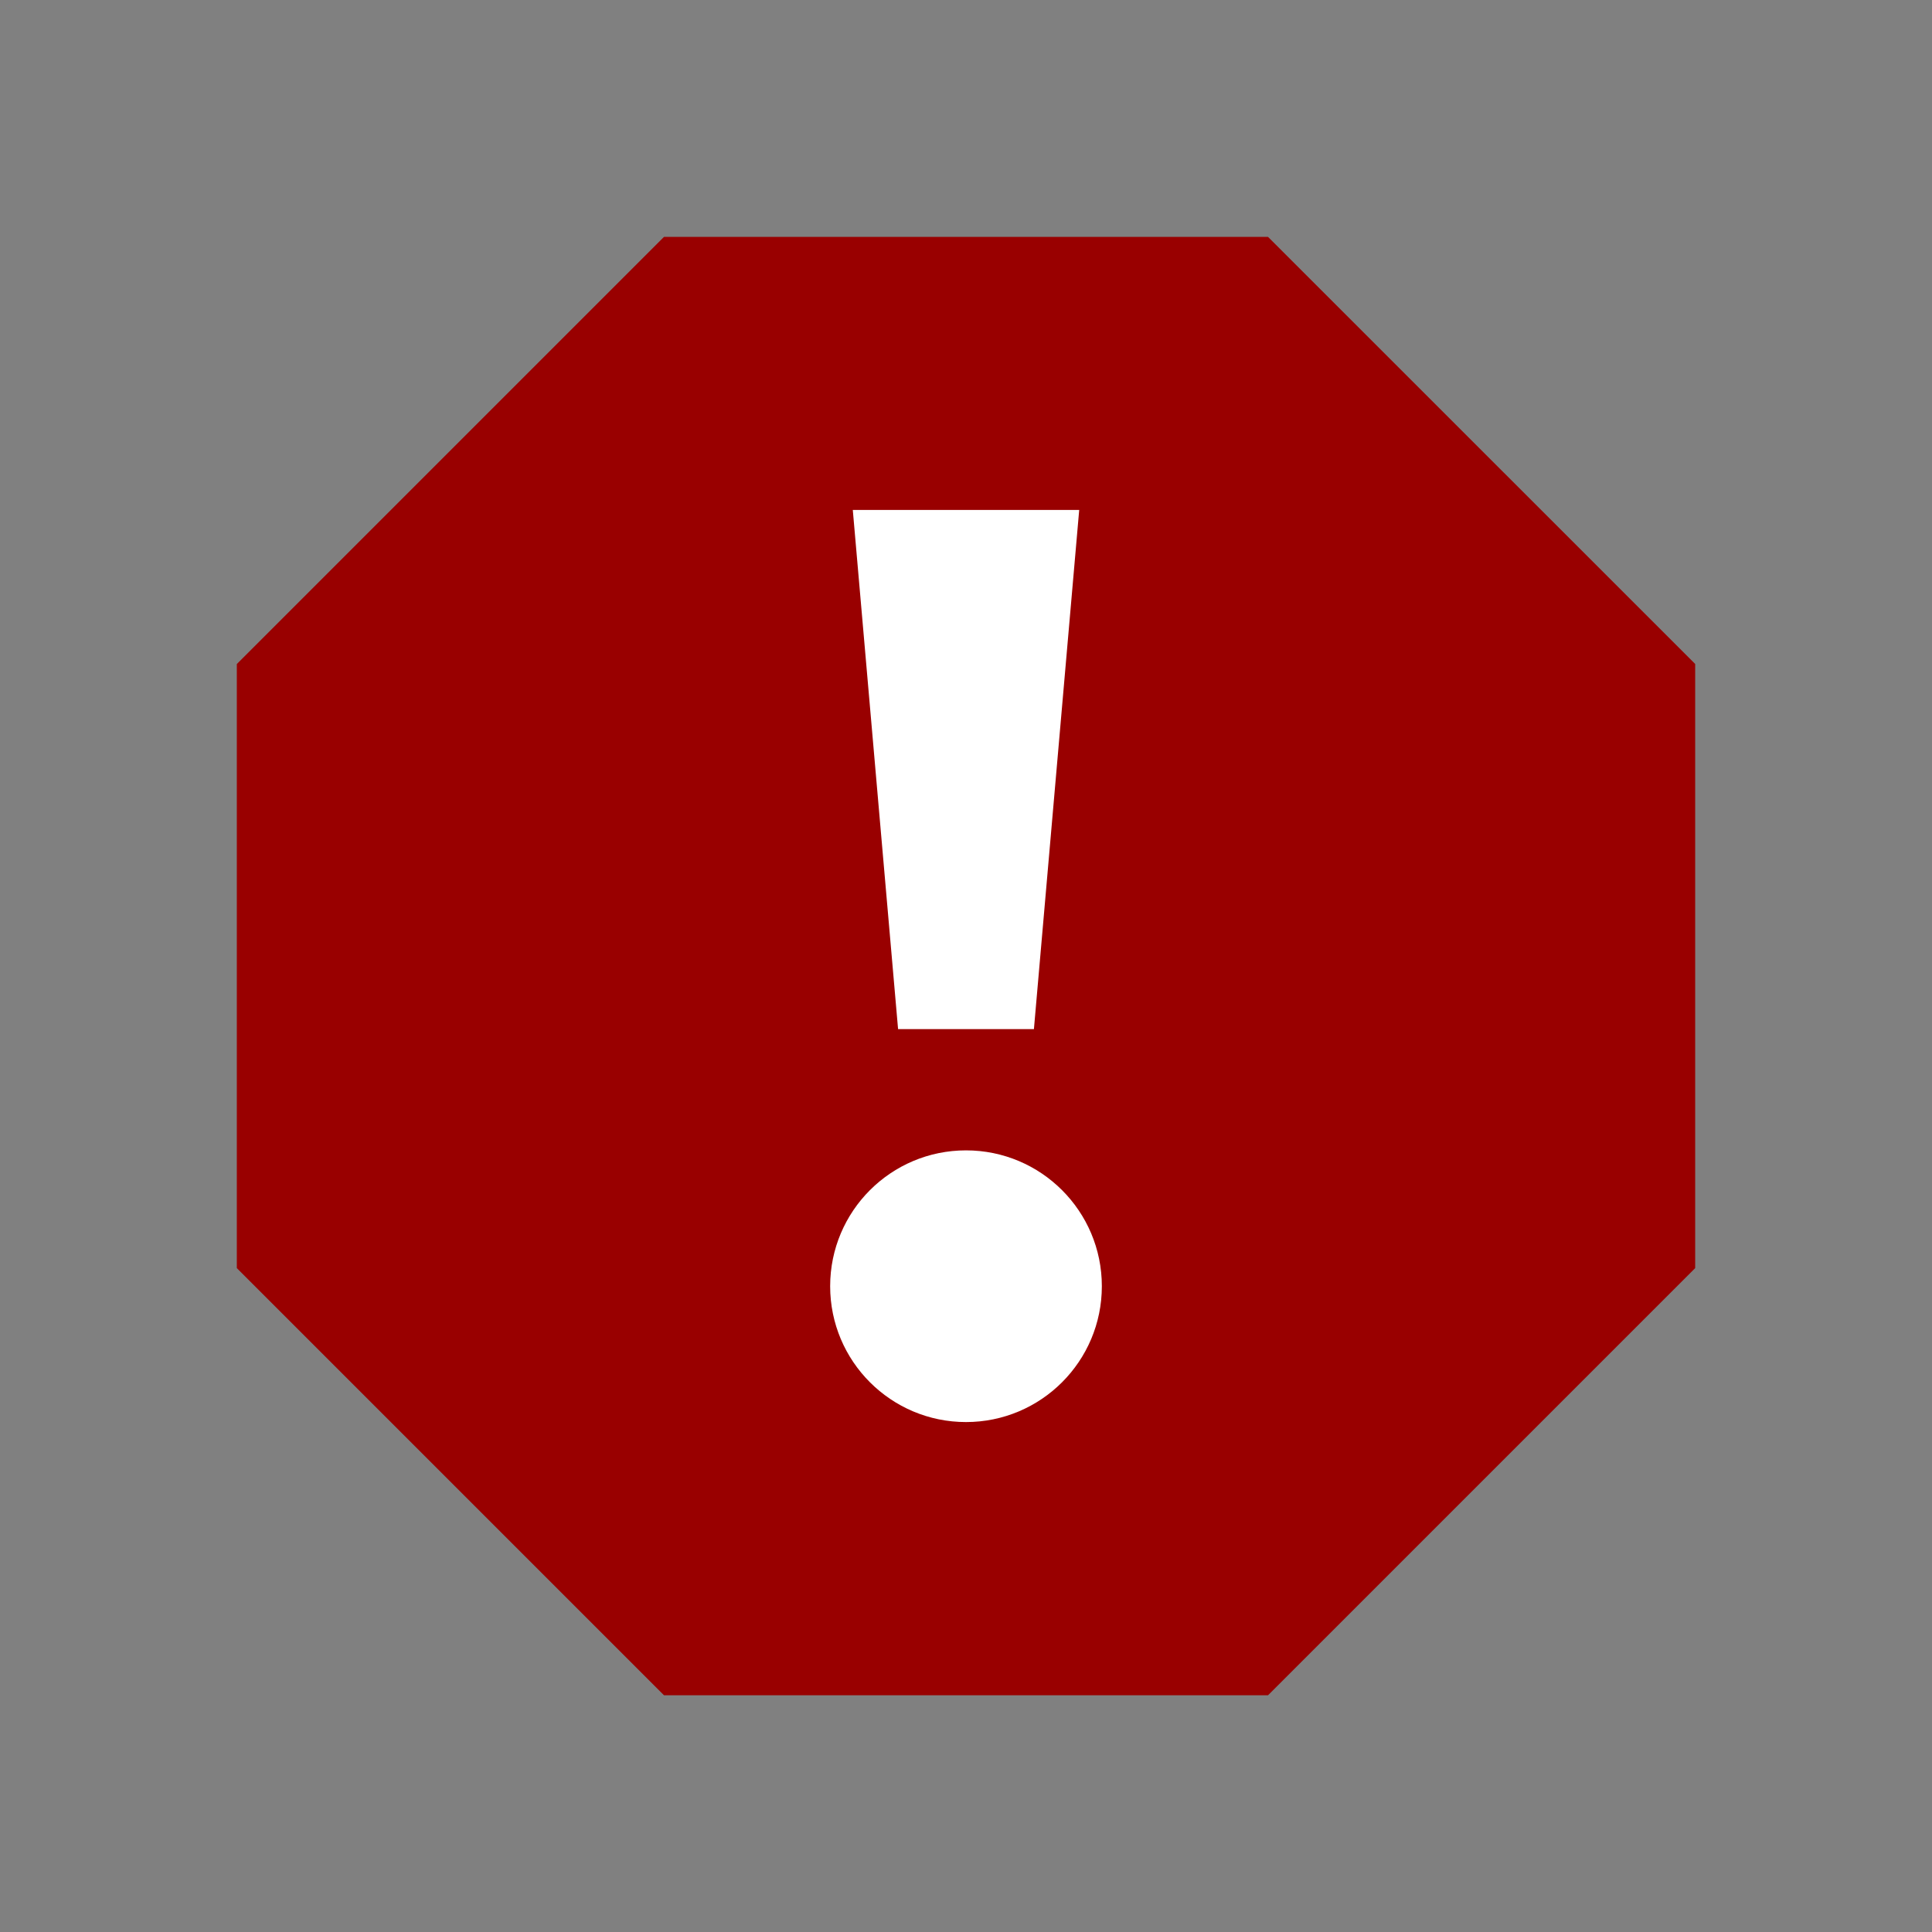 <?xml version="1.0" encoding="utf-8"?>
<!-- Generator: Adobe Illustrator 26.1.0, SVG Export Plug-In . SVG Version: 6.00 Build 0)  -->
<svg version="1.1" id="Layer_1" xmlns="http://www.w3.org/2000/svg" xmlns:xlink="http://www.w3.org/1999/xlink" x="0px" y="0px"
	 viewBox="0 0 256 256" enable-background="new 0 0 256 256" xml:space="preserve">
<rect x="0" y="0" width="256" height="256" fill="#808080" stroke="none"/>
<path fill="#990000" d="M165.43,37.64 M168.02,31.39H87.98l-56.6,56.6v80.04l56.6,56.6h80.04l56.6-56.6V87.98L168.02,31.39
	L168.02,31.39z"/>
<g>
	<polygon fill="#FFFFFF" points="143,67.57 113,67.57 119,136.36 137,136.36 	"/>
	<circle fill="#FFFFFF" cx="128" cy="170.43" r="18"/>
</g>
</svg>
